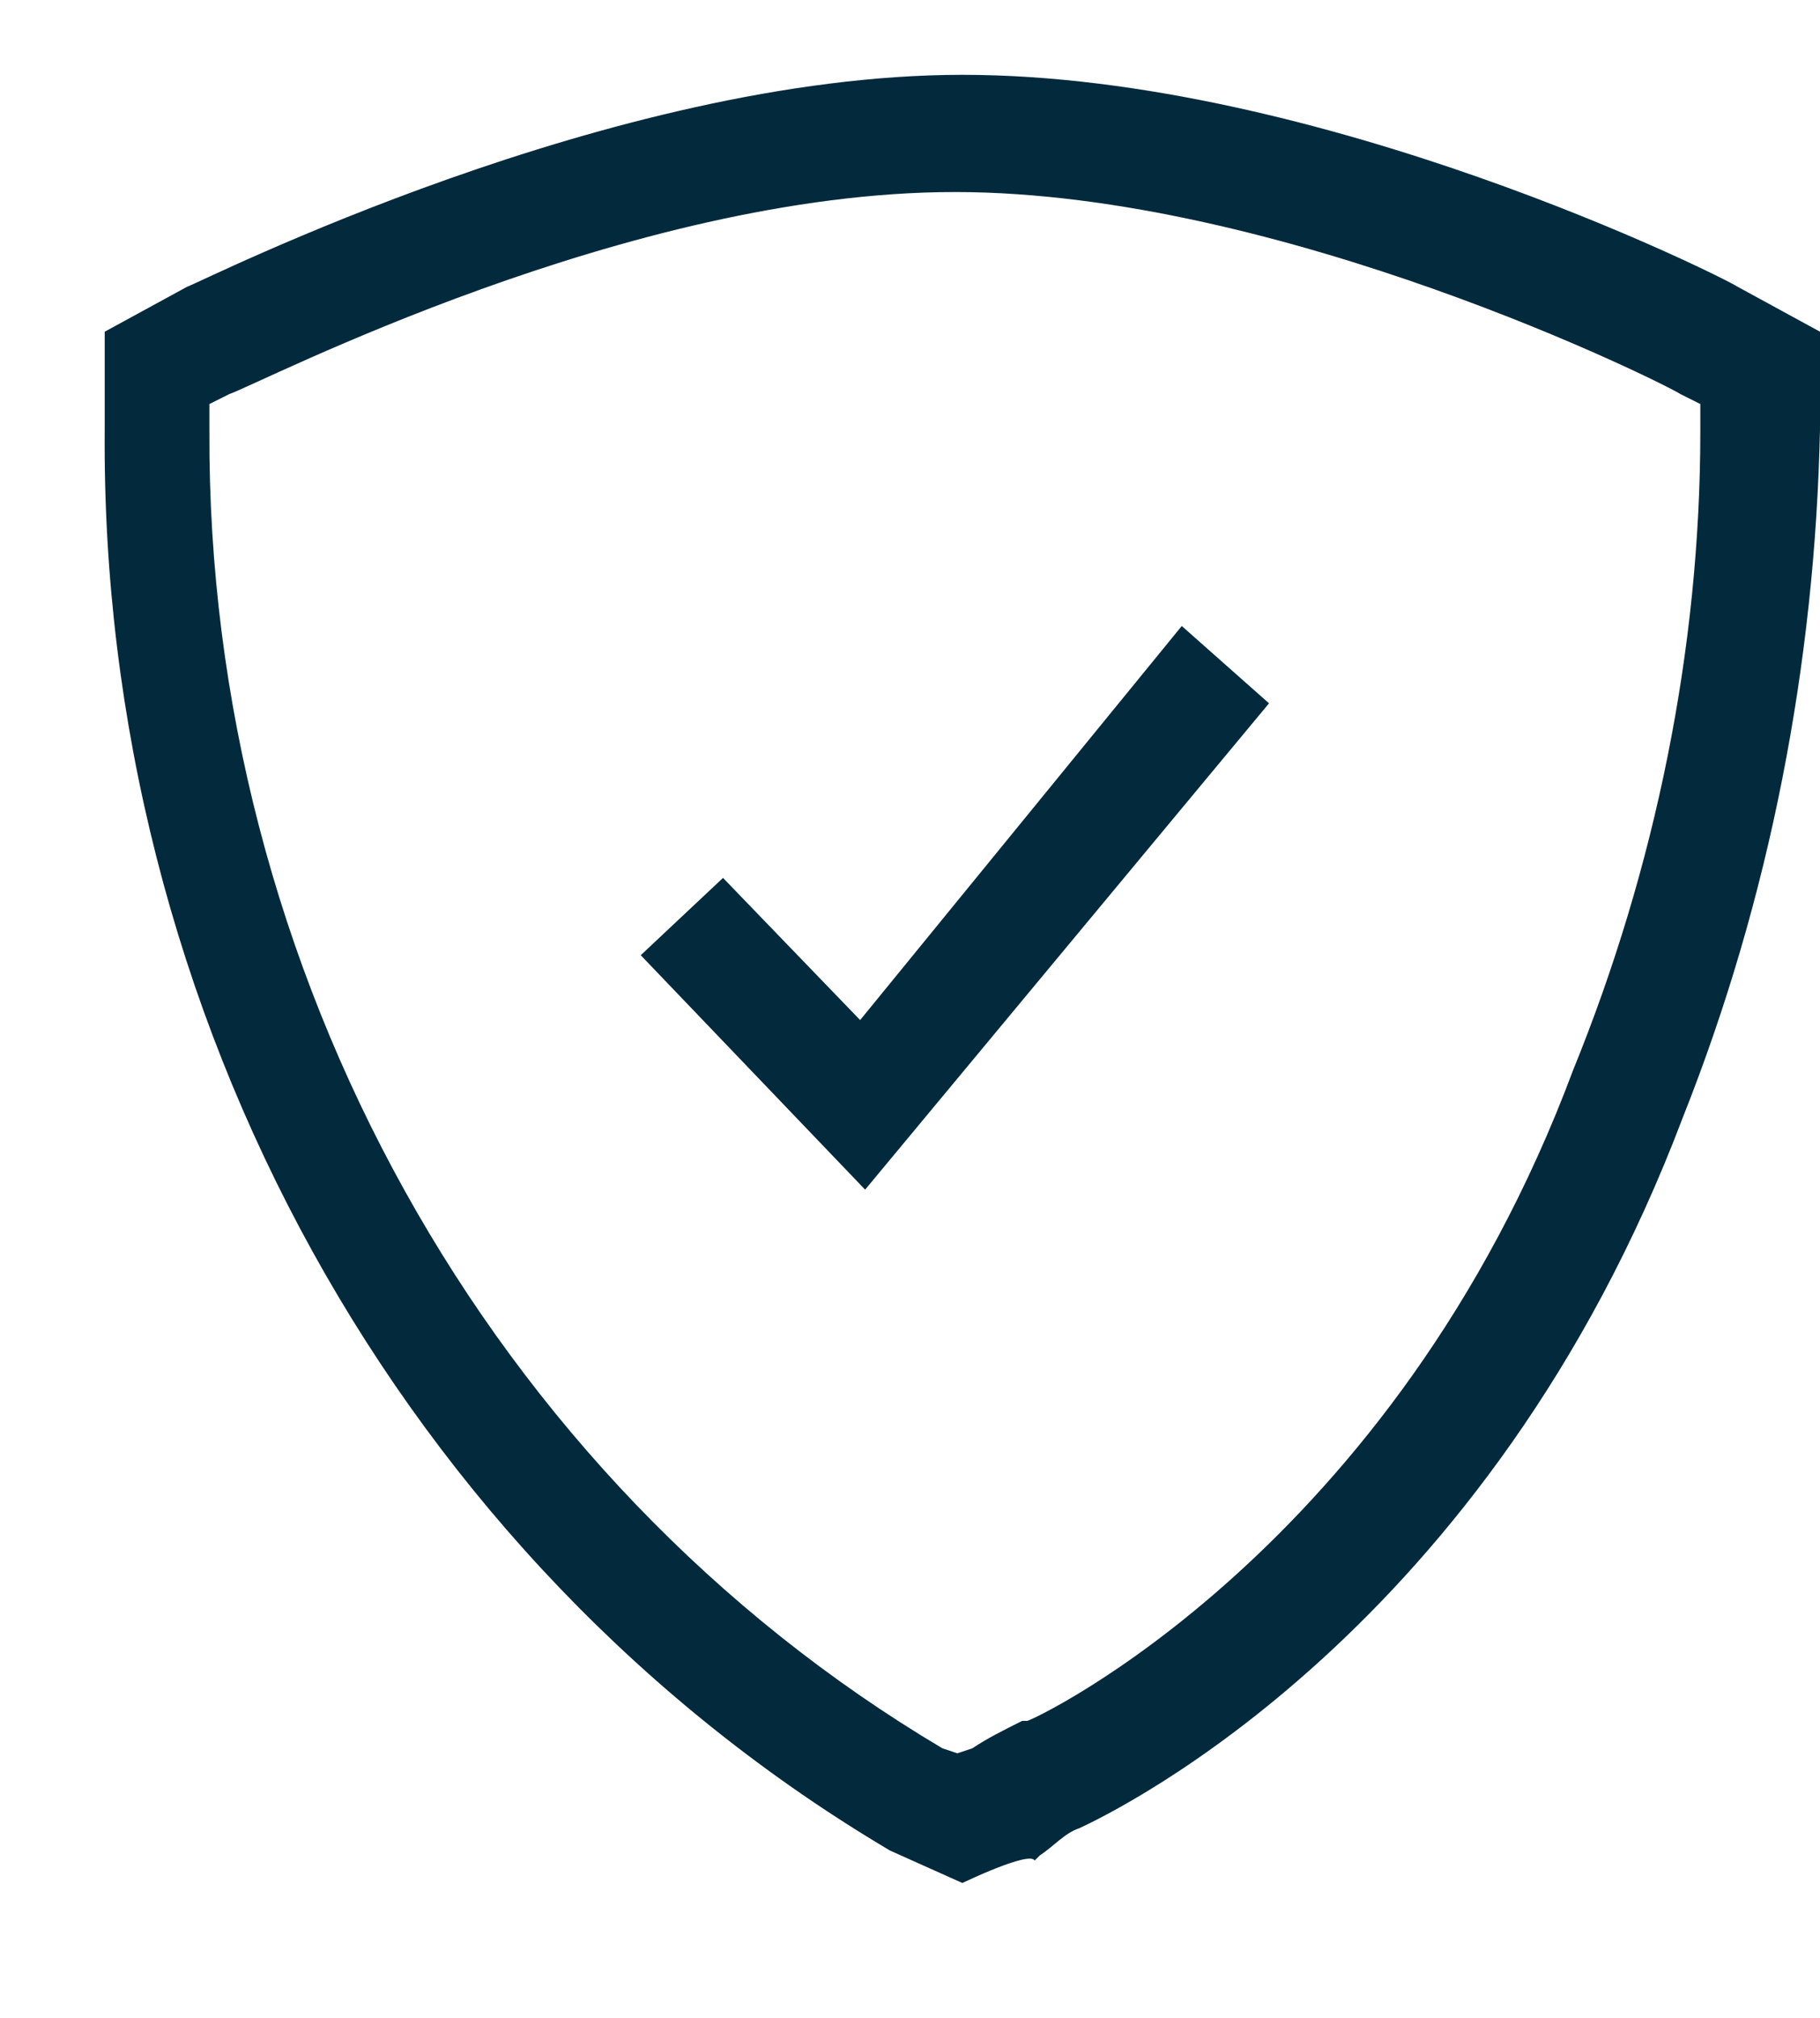 <?xml version="1.0" encoding="utf-8"?>
<!-- Generator: Adobe Illustrator 25.0.0, SVG Export Plug-In . SVG Version: 6.00 Build 0)  -->
<svg version="1.1" id="Layer_1" xmlns="http://www.w3.org/2000/svg" xmlns:xlink="http://www.w3.org/1999/xlink" x="0px" y="0px"
	 viewBox="0 0 73 80.9" style="enable-background:new 0 0 73 80.9;" xml:space="preserve">
<style type="text/css">
	.st0{fill-rule:evenodd;clip-rule:evenodd;fill:#032A3C;}
</style>
<g>
	<path class="st0" d="M34.7,47.7l-9-9.4l3.3-3.1l5.5,5.7l12.9-15.8l3.5,3.1L34.7,47.7z"/>
	<path class="st0" d="M37.8,70.1l0.6,0.2l0.6-0.2c0.6-0.4,1.2-0.7,2-1.1h0.2c0.2,0,14.7-6.8,21.9-26.1l0,0
		c3.3-8.1,5.1-16.9,5.1-25.6v-1.1l-0.8-0.4c-0.6-0.4-16-8.1-29.1-8.1s-27.9,7.7-29.1,8.1l-0.8,0.4v1.1C8.3,38.9,19.6,59.3,37.8,70.1
		z M38.6,75.5l-2.9-1.3C16.1,62.6,4,40.7,4.2,17.2v-3.9l3.3-1.8C8.1,11.3,24.5,3,38.6,3c14.3,0,30.5,8.1,31.1,8.5l0,0l3.3,1.8v3.9
		c-0.2,9.4-2,18.8-5.5,27.6c-7.8,20.6-22.7,27.8-24.2,28.5c-0.6,0.2-1,0.7-1.6,1.1l-0.2,0.2C41.3,74.2,38.6,75.5,38.6,75.5z"/>
</g>
</svg>
